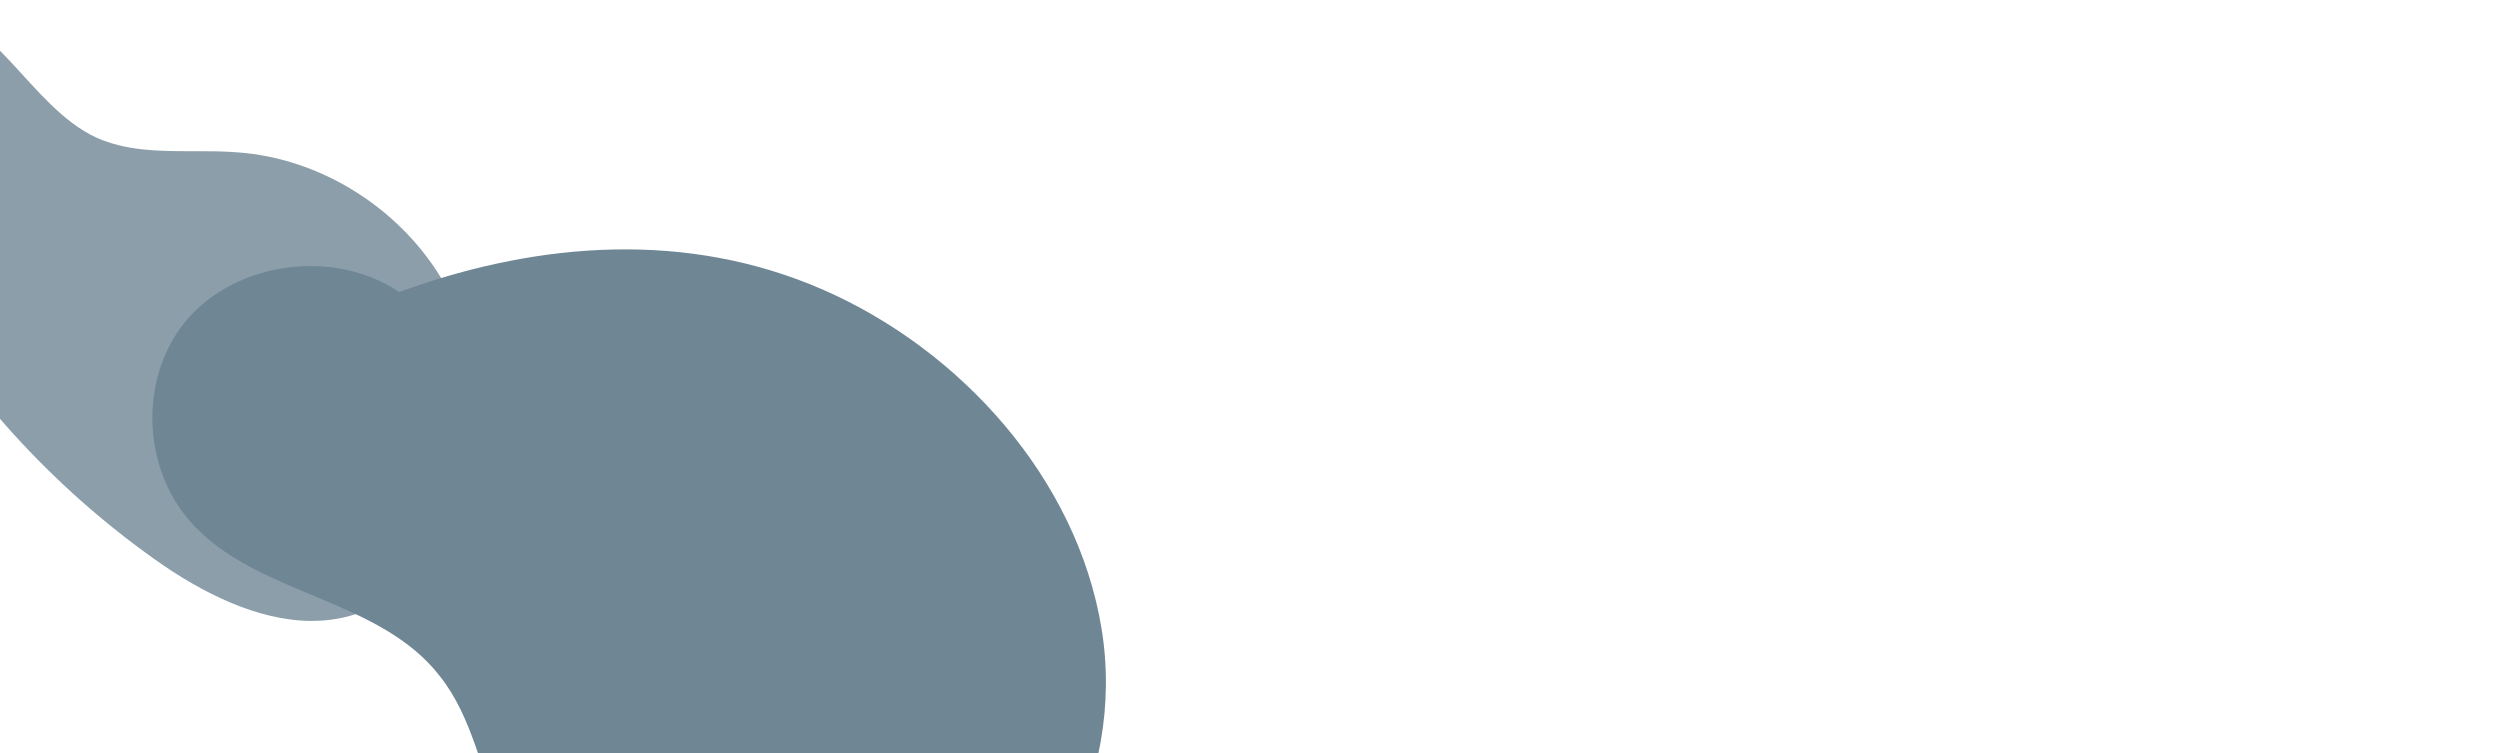 <svg viewBox="0 0 612 184.35" xmlns:xlink="http://www.w3.org/1999/xlink" xmlns="http://www.w3.org/2000/svg" id="Shapes">
  <defs>
    <style>
      .cls-1 {
        fill: none;
      }

      .cls-2 {
        clip-path: url(#clippath-1);
      }

      .cls-3 {
        clip-path: url(#clippath-2);
      }

      .cls-4 {
        opacity: .8;
      }

      .cls-5 {
        fill: #6f8695;
      }

      .cls-6 {
        clip-path: url(#clippath);
      }
    </style>
    <clipPath id="clippath">
      <rect height="244.16" width="315.24" y="1.72" x="-44.51" class="cls-1"></rect>
    </clipPath>
    <clipPath id="clippath-1">
      <rect height="244.16" width="315.24" y="1.72" x="-44.51" class="cls-1"></rect>
    </clipPath>
    <clipPath id="clippath-2">
      <rect height="159.29" width="179.26" y="-6.28" x="-53.51" class="cls-1"></rect>
    </clipPath>
  </defs>
  <g class="cls-6">
    <g class="cls-2">
      <g class="cls-4">
        <g class="cls-3">
          <path d="M-20.71,1.72c-10.48,0-19.9,8.7-22.7,18.76-2.88,10.57.24,21.87,5.77,31.24,3.76,6.38,8.63,11.87,13.86,17.07-.14-.24-.27-.49-.41-.73l7.93,7.93c-2.53-2.38-5.07-4.76-7.52-7.2,15.11,26.85,36.58,50.38,61.81,68.24,11.33,8.04,25.03,14.97,38.33,14.97,4.19,0,8.33-.69,12.36-2.24,10.81-4.09,18.74-13.7,23.06-24.27,7.93-18.5,6.25-40.61-4.08-57.91-10.57-17.06-29.55-28.84-49.49-30.28-3.29-.27-6.65-.29-10.01-.29-.28,0-.56,0-.84,0h-.83c-7.85,0-15.7-.1-22.91-3.31C7.03,26.01-1.38,2.46-19.88,1.74c-.28-.01-.56-.02-.84-.02" class="cls-5"></path>
        </g>
      </g>
      <path d="M97.67,71.45c-15.99-10.74-39.85-7.33-51.91,6.81-12.06,14.14-11.27,37.71,2.62,51.33,16.26,16.24,44.83,17.29,59.25,35.88,8.13,10.21,9.96,23.31,15.47,35.36,15.73,34.83,61.62,53.43,96.75,41.38,35.66-12.31,55.85-51.33,49.82-88.26-6.03-36.93-34.61-68.36-68.17-83.02-33.56-14.67-69.48-11.52-101.47-.26l-2.36.79Z" class="cls-5"></path>
    </g>
  </g>
</svg>